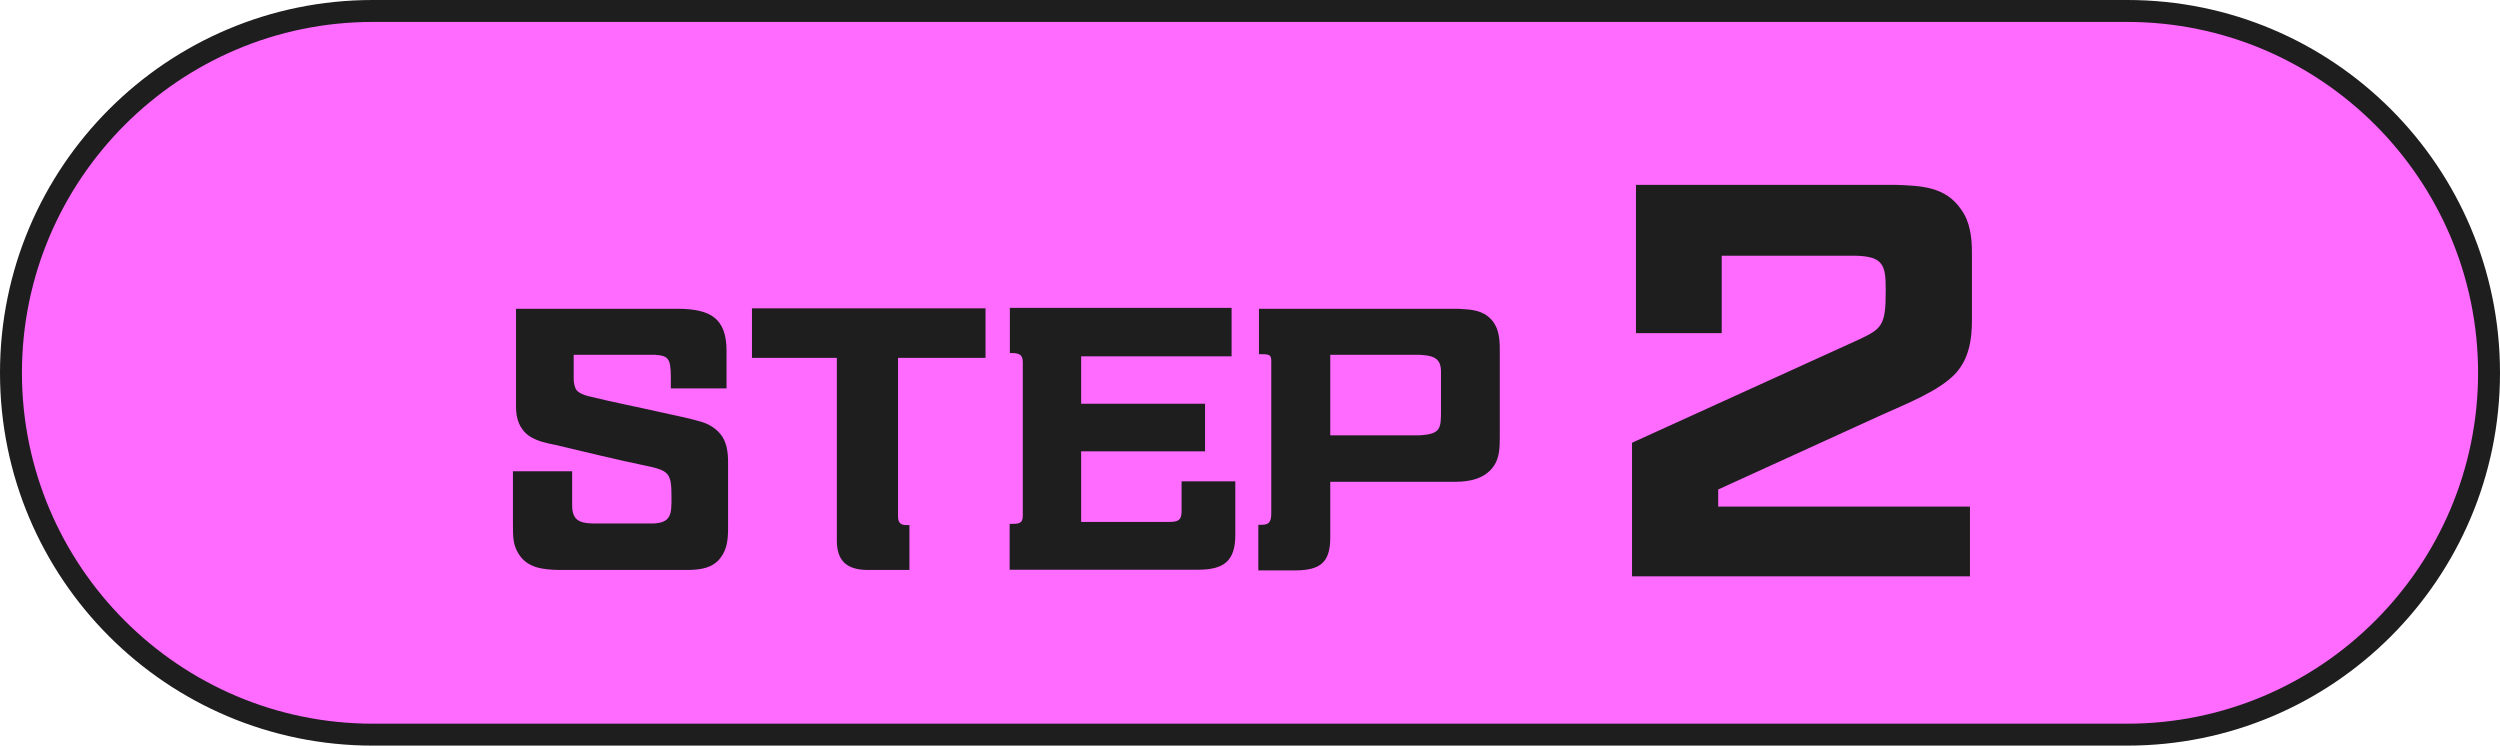<svg id="_レイヤー_2" data-name="レイヤー 2" xmlns="http://www.w3.org/2000/svg" viewBox="0 0 114 34"><defs><style>.cls-1{fill:#1e1e1e}</style></defs><g id="design"><path d="M17 33.5C7.9 33.5.5 26.1.5 17S7.9.5 17 .5h80c9.1 0 16.5 7.4 16.5 16.5S106.1 33.5 97 33.5H17z" fill="#ff6bff"/><path class="cls-1" d="M97 1c8.82 0 16 7.18 16 16s-7.18 16-16 16H17C8.18 33 1 25.82 1 17S8.18 1 17 1h80m0-1H17C7.61 0 0 7.61 0 17s7.61 17 17 17h80c9.39 0 17-7.61 17-17S106.39 0 97 0z"/><path class="cls-1" d="M25.54 25.99c-.74-.01-1.53-.07-1.93-.8-.2-.35-.22-.66-.22-1.25v-2.45h2.7v1.55c0 .66.31.81.91.83h2.79c.83-.03.83-.46.83-1.16 0-1.13-.08-1.25-1.2-1.48-1.36-.28-2.72-.62-4.08-.94-.41-.08-.85-.17-1.21-.41-.45-.32-.6-.8-.6-1.33v-4.47H31c1.37.03 2.13.41 2.13 1.92v1.71h-2.54v-.55c-.01-.78-.1-.94-.7-.98h-3.73v1.08c0 .17.03.39.13.53.13.15.34.22.52.27 1.13.28 2.28.5 3.42.76.57.13 1.16.24 1.74.41.34.1.64.28.88.56.29.35.35.83.35 1.27v3.03c0 .48-.04.95-.34 1.34-.36.48-.91.55-1.48.56h-5.83zm15.93 0h-1.92c-.91-.01-1.39-.39-1.39-1.34v-8.33h-3.87v-2.26h10.65v2.26h-3.99v7.23c0 .38.21.41.52.39V26zm4.57 0v-2.1c.41 0 .6 0 .6-.38v-6.98c0-.31-.11-.41-.42-.43h-.17v-2.06h10.11v2.21H49.3v2.16h5.65v2.17H49.3v3.22h4.05c.36-.01.53-.07.53-.48v-1.37h2.45v2.45c0 1.19-.53 1.57-1.67 1.58h-8.63zm11.34 0v-2.06h.17c.38 0 .42-.22.42-.56v-6.93c0-.29-.13-.29-.56-.29v-2.07h9.06c.48.03.97.03 1.37.34.49.38.55.95.55 1.51v4.02c0 .42-.01.88-.24 1.25-.39.62-1.11.77-1.79.77h-5.7v2.54c0 1.13-.45 1.48-1.54 1.5h-1.74zm3.28-9.81v3.67h4.08c.97-.06.97-.31.97-1.18v-1.72c0-.6-.32-.74-.97-.77h-4.08zm29.19 10.1H74.42v-6.09l10.33-4.7c1.07-.5 1.24-.65 1.24-2.23 0-1.15-.08-1.57-1.39-1.6h-6.09v3.53H74.6V8.43h11.86c1.15.04 2.25.08 2.96 1.11.42.57.5 1.3.5 1.99v3.07c0 .88-.13 1.74-.73 2.41-.74.82-2.33 1.43-3.34 1.89l-7.5 3.42v.78h11.48v3.17z"/></g></svg>